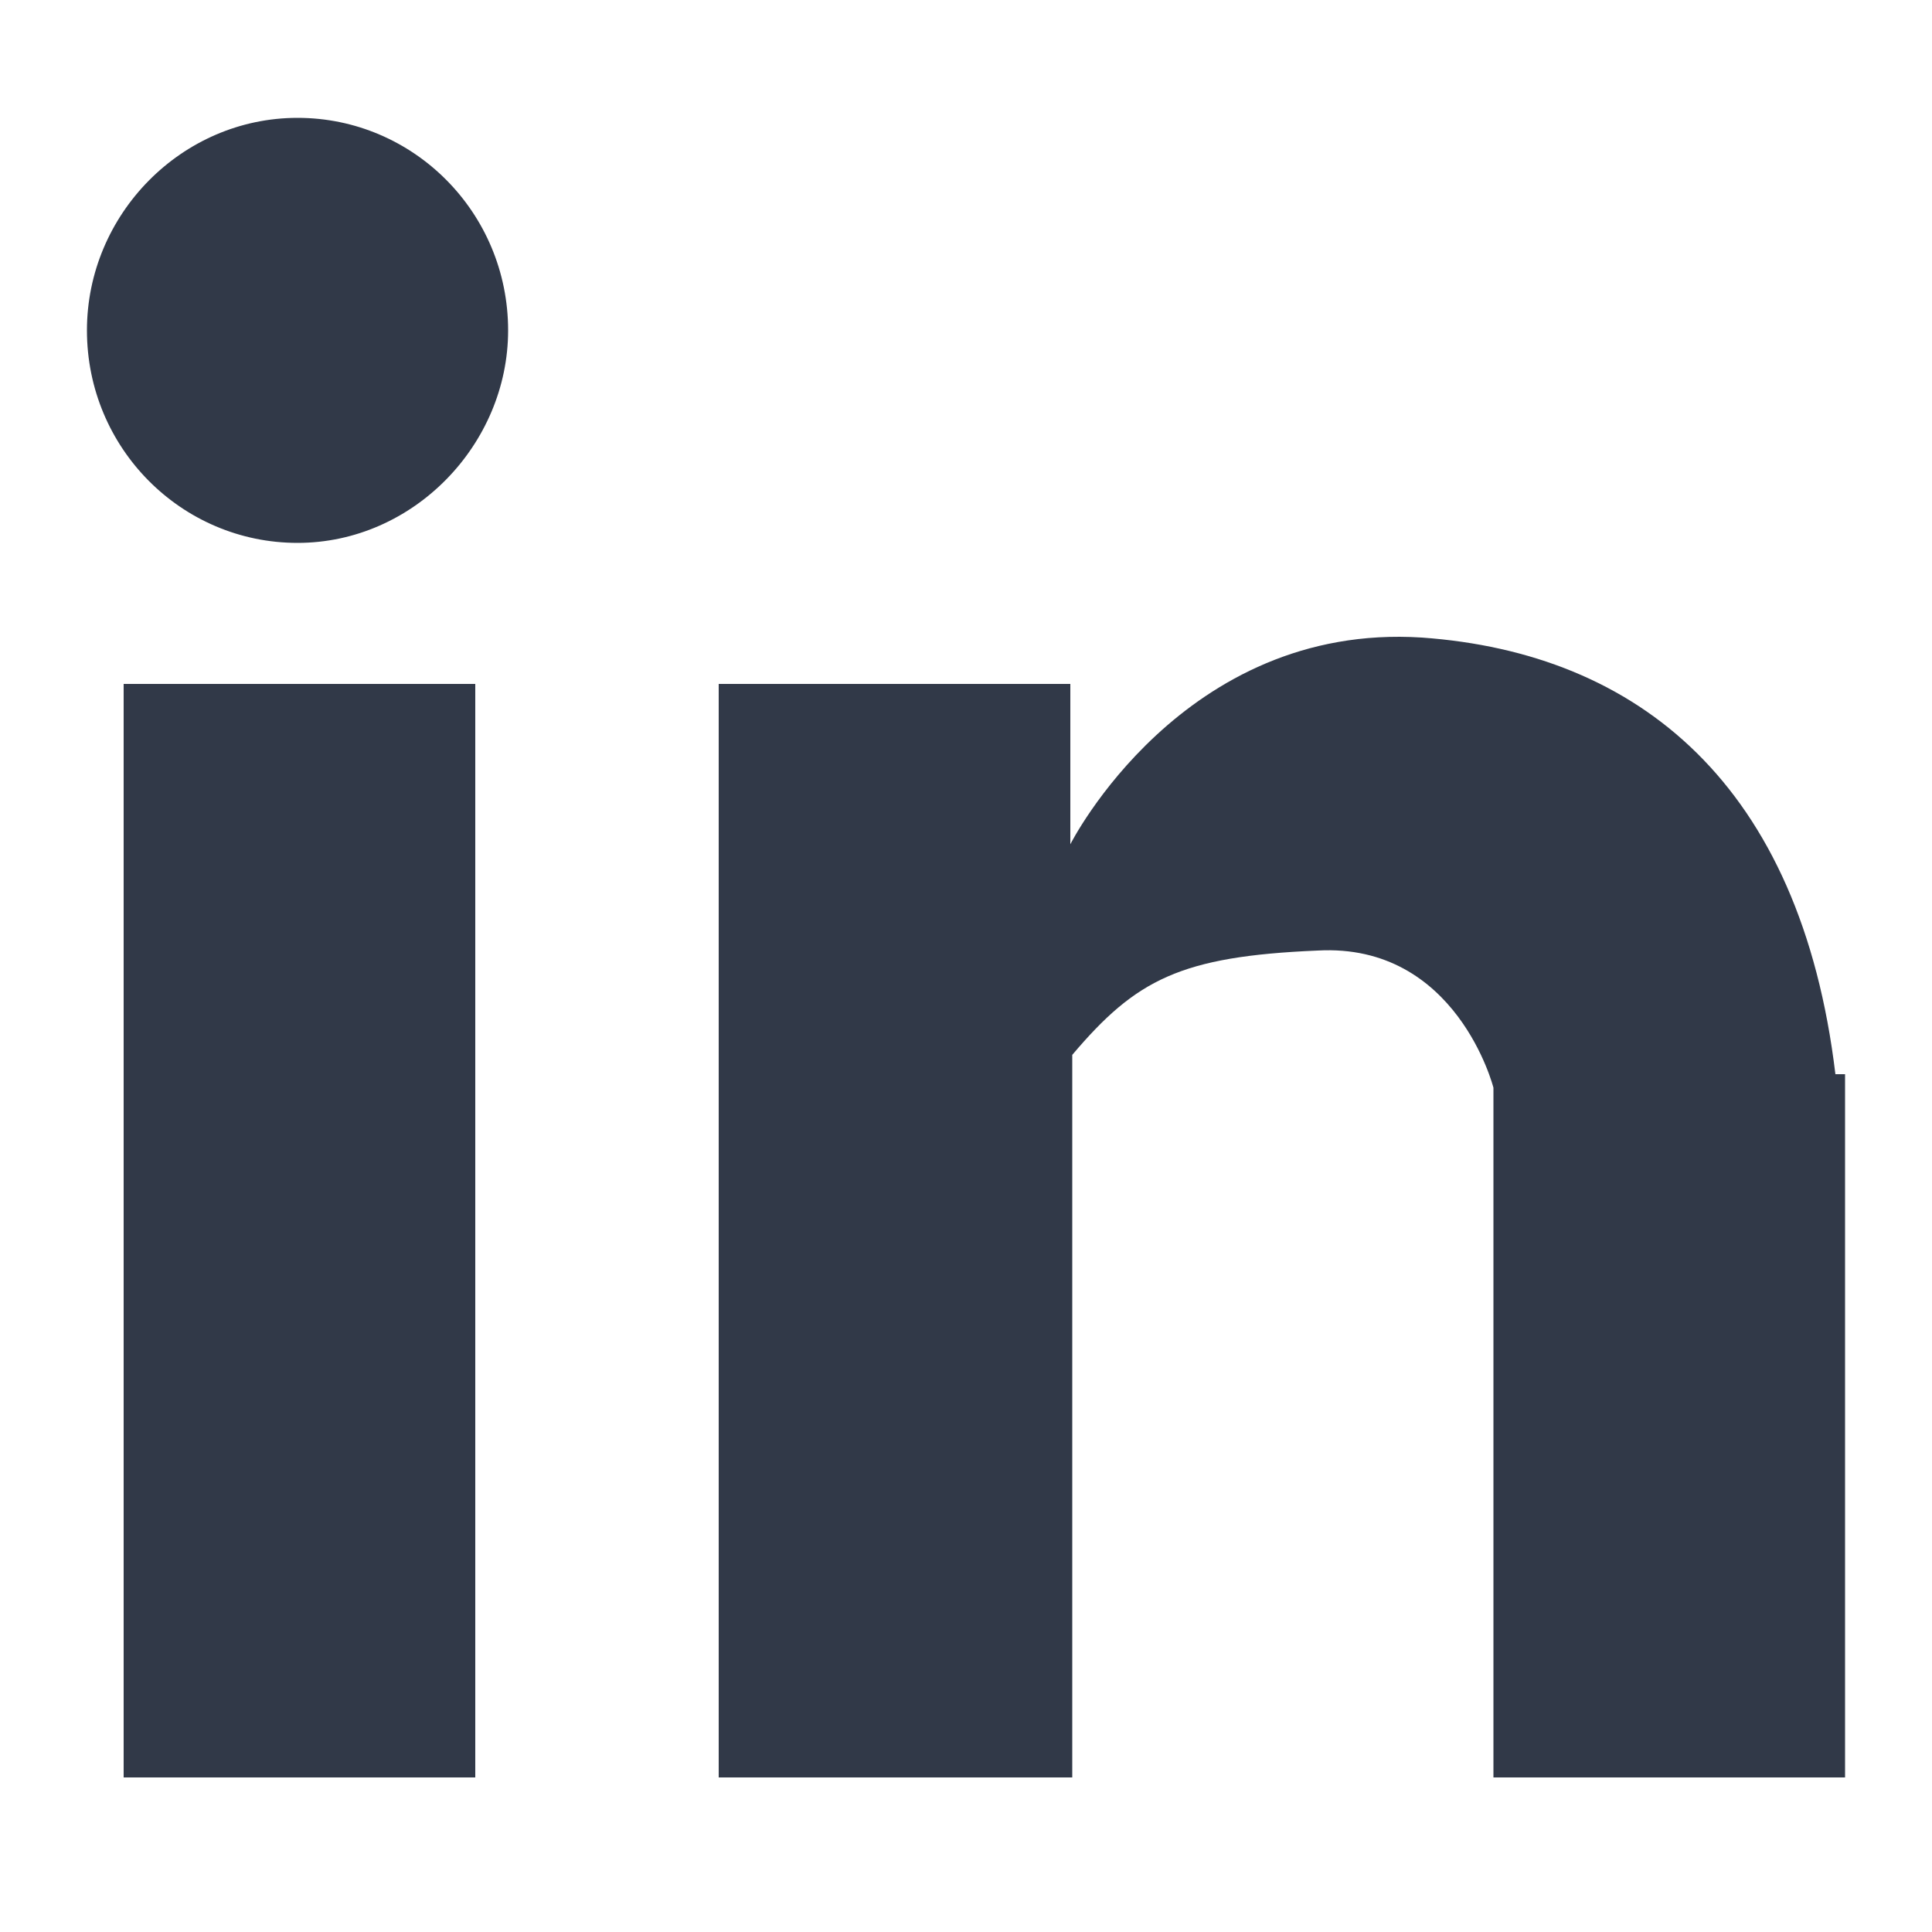 <?xml version="1.0" encoding="utf-8"?>
<!-- Generator: Adobe Illustrator 23.0.3, SVG Export Plug-In . SVG Version: 6.00 Build 0)  -->
<svg version="1.1" id="Layer_1" xmlns="http://www.w3.org/2000/svg" xmlns:xlink="http://www.w3.org/1999/xlink" x="0px" y="0px"
	 viewBox="0 0 100 100" style="enable-background:new 0 0 100 100;" xml:space="preserve">
<style type="text/css">
	.st0{fill:#313948;}
</style>
<g id="Layer_3">
</g>
<g>
	<path id="linkedin" class="st0" d="M77.3,92V56.3c0,0-1.9-7.5-9.1-7.1c-7.1,0.3-9.4,1.5-12.7,5.4V92H37.2V35.4h18.2v8.3
		c0,0,5.8-11.5,18.2-10.7c11.2,0.8,19.6,7.6,21.4,22.6h0.5V92H77.3z M15.4,28.1c-6,0-10.9-4.9-10.9-11c0-6,4.9-11,10.9-11
		s10.9,4.9,10.9,11C26.3,23,21.4,28.1,15.4,28.1z M24.5,92H6.4V35.4h18.2V92z"/>
</g>
</svg>
